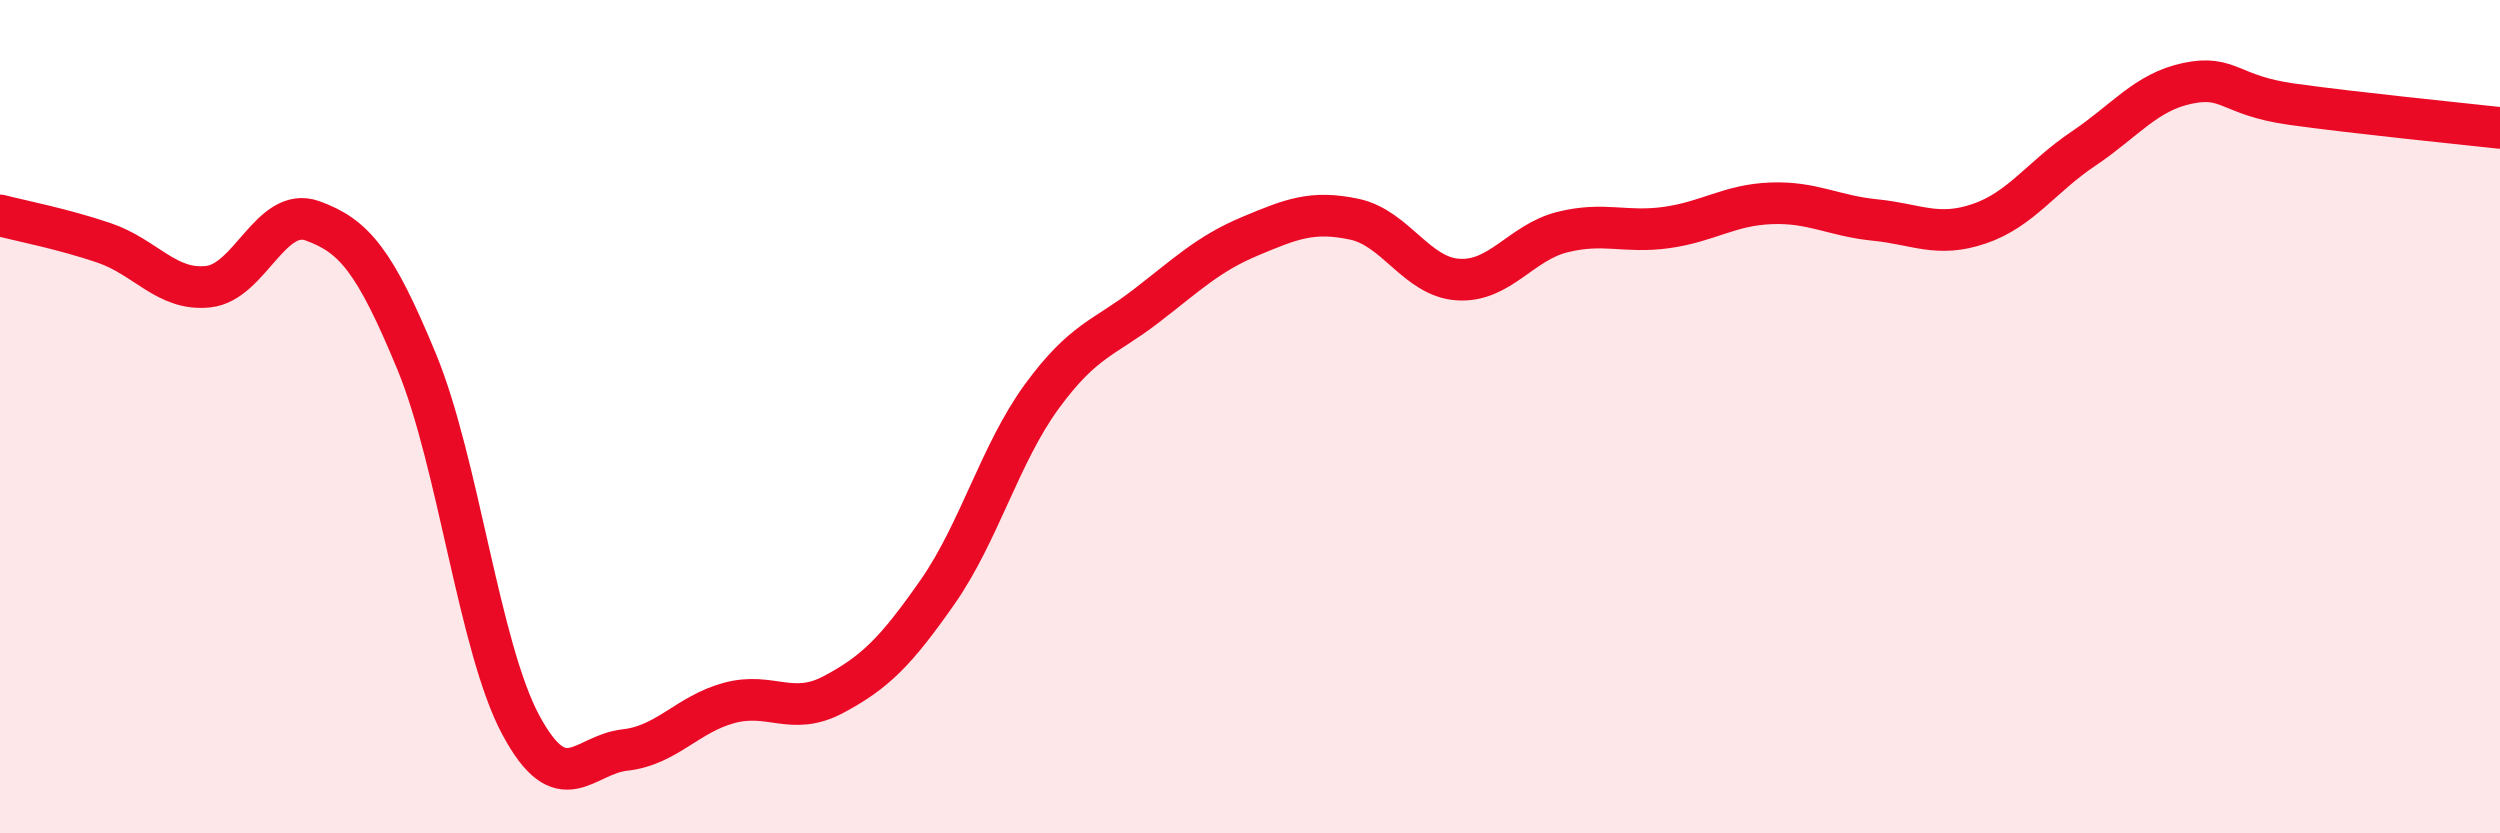 
    <svg width="60" height="20" viewBox="0 0 60 20" xmlns="http://www.w3.org/2000/svg">
      <path
        d="M 0,5.17 C 0.5,5.3 1.5,5.49 2.5,5.83 C 3.5,6.17 4,6.99 5,6.88 C 6,6.77 6.5,4.94 7.5,5.3 C 8.5,5.66 9,6.26 10,8.68 C 11,11.1 11.5,15.54 12.5,17.4 C 13.5,19.26 14,18.11 15,18 C 16,17.89 16.5,17.14 17.5,16.87 C 18.5,16.6 19,17.2 20,16.67 C 21,16.14 21.5,15.64 22.5,14.21 C 23.5,12.78 24,10.89 25,9.52 C 26,8.15 26.5,8.12 27.5,7.35 C 28.5,6.58 29,6.09 30,5.67 C 31,5.25 31.5,5.05 32.5,5.26 C 33.5,5.47 34,6.65 35,6.71 C 36,6.77 36.5,5.82 37.5,5.57 C 38.5,5.32 39,5.6 40,5.46 C 41,5.32 41.5,4.92 42.5,4.88 C 43.5,4.84 44,5.18 45,5.28 C 46,5.38 46.5,5.71 47.5,5.37 C 48.5,5.03 49,4.24 50,3.57 C 51,2.9 51.5,2.21 52.5,2 C 53.5,1.79 53.5,2.29 55,2.5 C 56.5,2.71 59,2.96 60,3.07L60 20L0 20Z"
        fill="#EB0A25"
        opacity="0.1"
        stroke-linecap="round"
        stroke-linejoin="round"
      />
      <path
        d="M 0,5.17 C 0.5,5.3 1.5,5.49 2.5,5.83 C 3.5,6.17 4,6.99 5,6.88 C 6,6.77 6.5,4.94 7.5,5.3 C 8.5,5.66 9,6.26 10,8.68 C 11,11.1 11.5,15.54 12.5,17.4 C 13.5,19.26 14,18.11 15,18 C 16,17.89 16.5,17.14 17.5,16.87 C 18.5,16.6 19,17.2 20,16.67 C 21,16.14 21.5,15.64 22.5,14.21 C 23.5,12.78 24,10.89 25,9.52 C 26,8.15 26.5,8.12 27.5,7.35 C 28.5,6.58 29,6.09 30,5.67 C 31,5.25 31.5,5.05 32.5,5.26 C 33.5,5.47 34,6.65 35,6.71 C 36,6.77 36.5,5.82 37.5,5.57 C 38.5,5.32 39,5.6 40,5.46 C 41,5.32 41.5,4.92 42.5,4.88 C 43.5,4.84 44,5.18 45,5.28 C 46,5.38 46.5,5.71 47.5,5.37 C 48.5,5.03 49,4.24 50,3.57 C 51,2.9 51.5,2.21 52.5,2 C 53.5,1.79 53.5,2.29 55,2.5 C 56.5,2.71 59,2.96 60,3.07"
        stroke="#EB0A25"
        stroke-width="1"
        fill="none"
        stroke-linecap="round"
        stroke-linejoin="round"
      />
    </svg>
  
